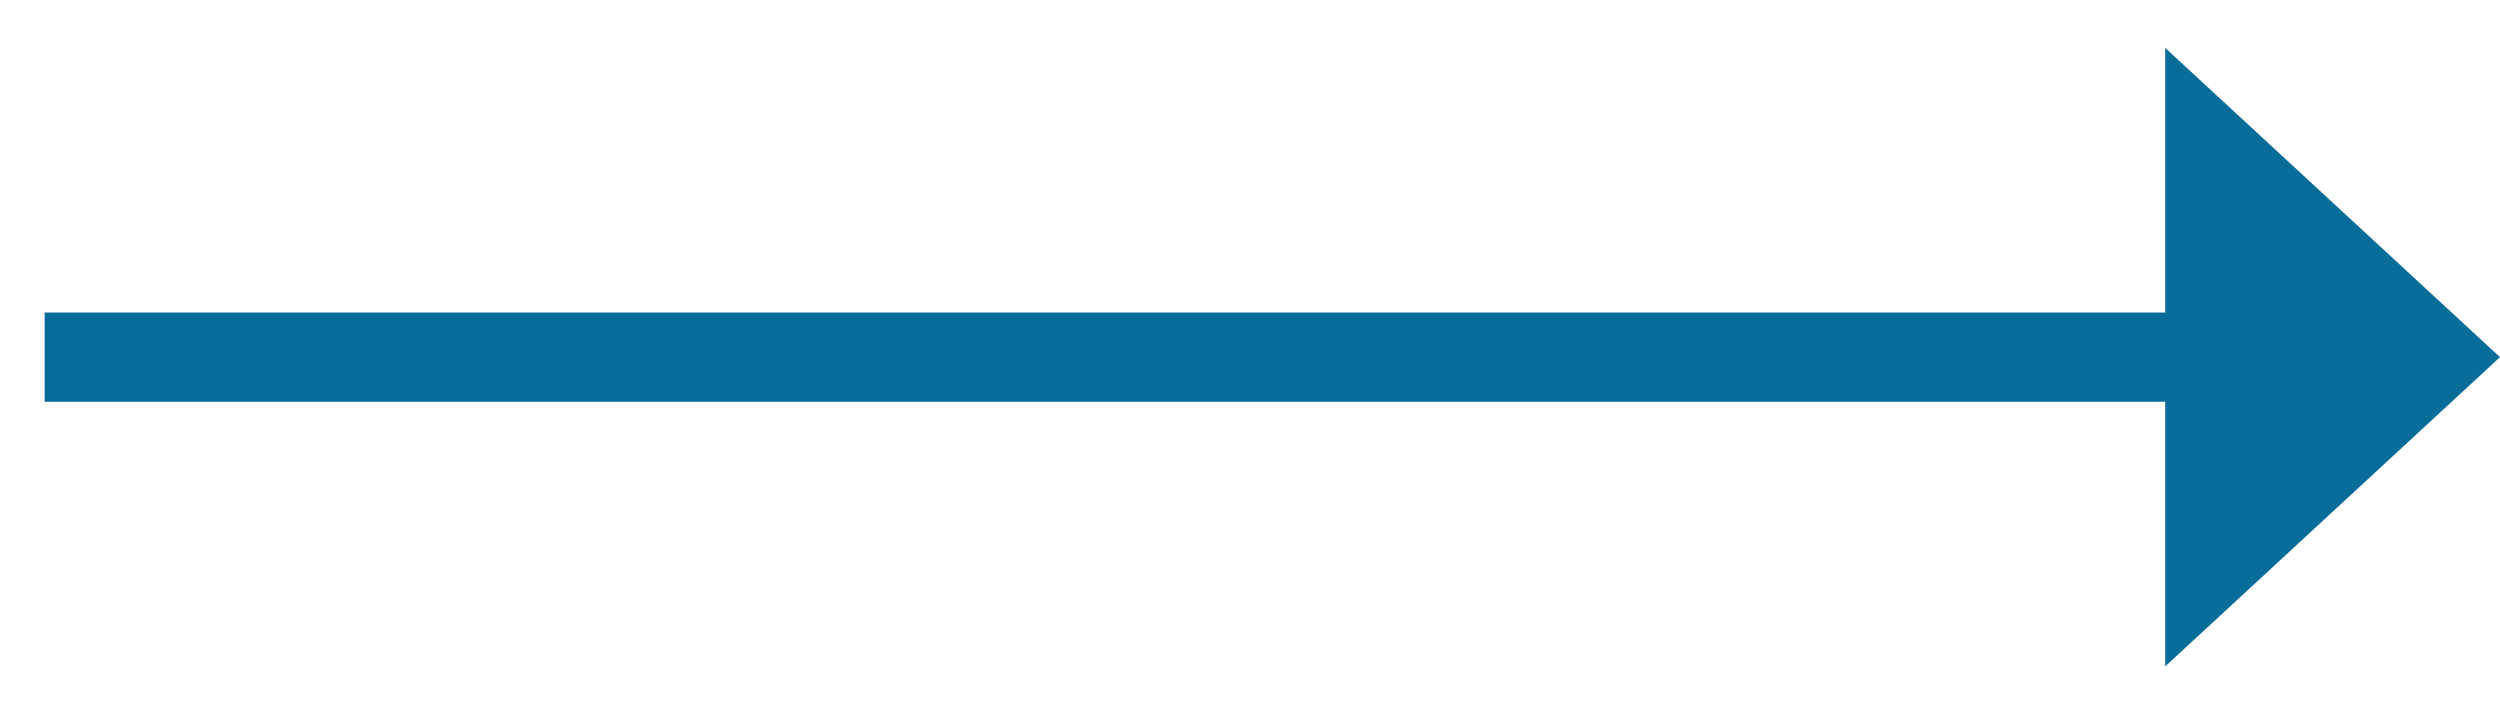 <svg width="28" height="8" viewBox="0 0 28 8" fill="none" xmlns="http://www.w3.org/2000/svg">
<path d="M0.5 4H24.5" stroke="#096D99"/>
<path d="M28 4L24.25 7.464L24.25 0.536L28 4Z" fill="#096D99"/>
</svg>
